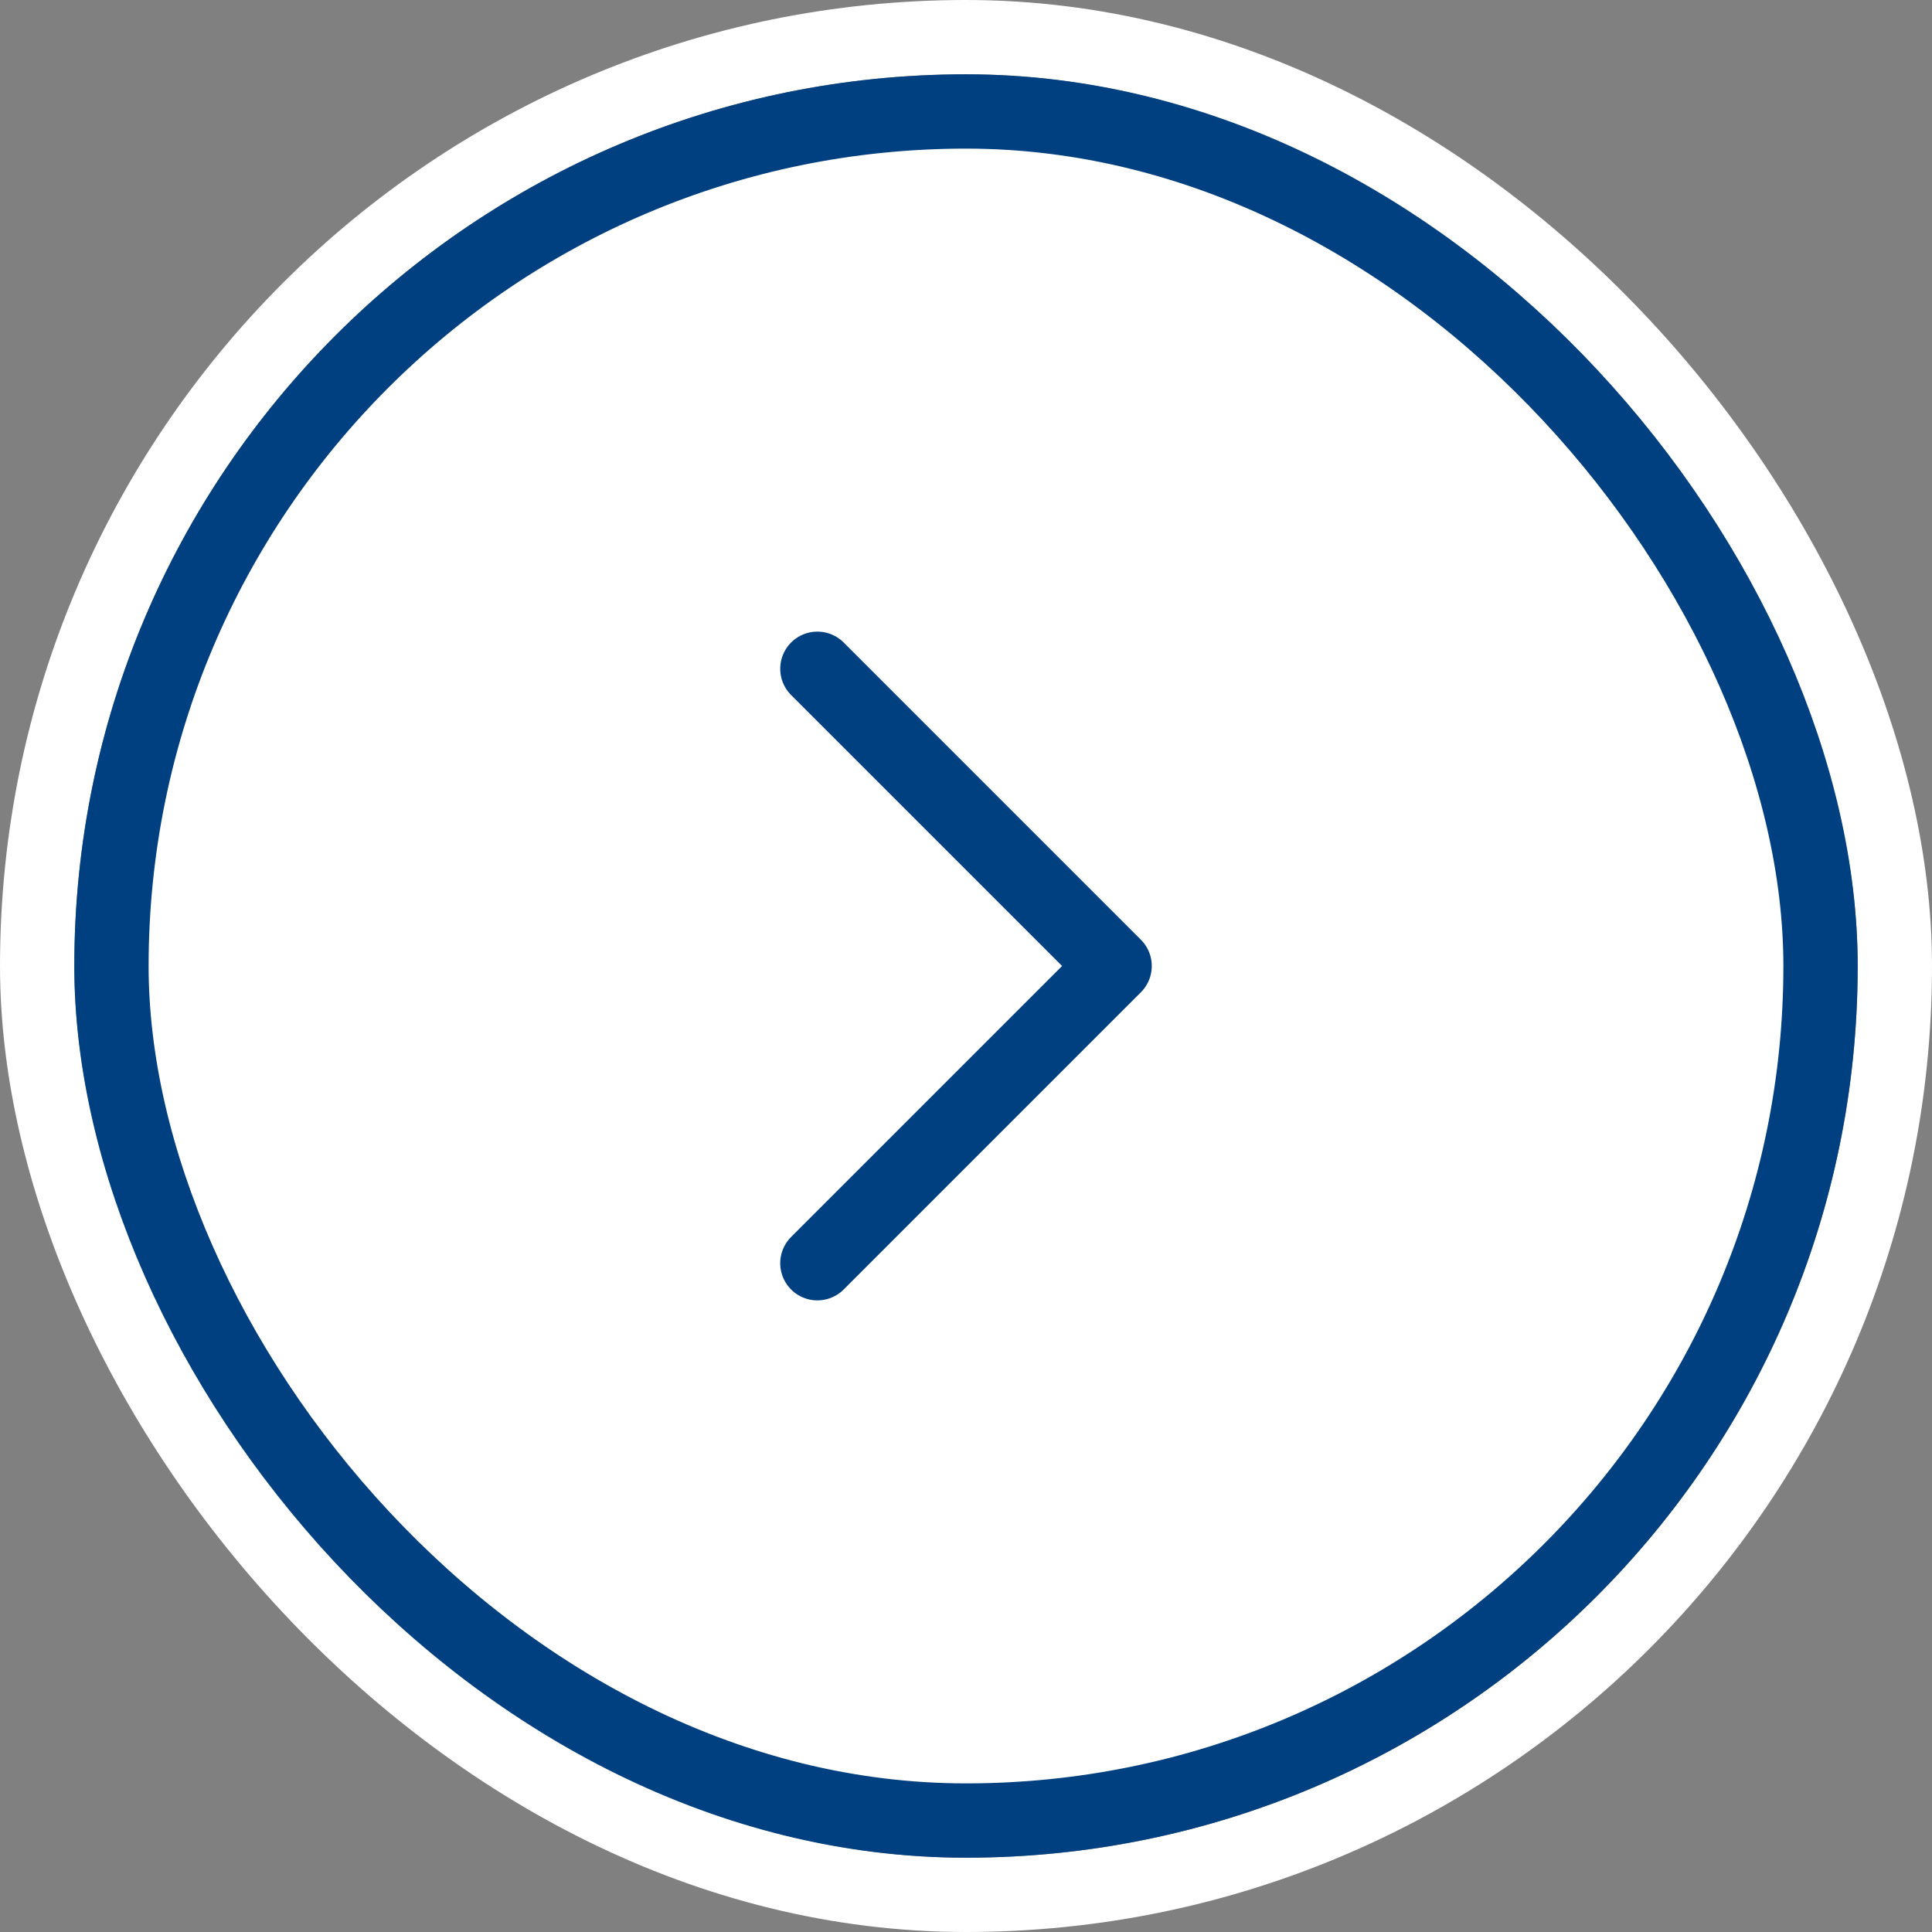 <svg width="26" height="26" viewBox="0 0 26 26" fill="none" xmlns="http://www.w3.org/2000/svg">
<rect x="0" y="0" width="26" height="26" fill="#808080" stroke="none"/>
<rect x="0.5" y="0.5" width="25" height="25" rx="12.5" stroke="white"/>
<rect x="1.5" y="1.5" width="23" height="23" rx="11.5" fill="white"/>
<rect x="1.5" y="1.5" width="23" height="23" rx="11.5" stroke="#004080"/>
<path d="M11 9L15 13L11 17" stroke="#004080" stroke-linecap="round" stroke-linejoin="round"/>
</svg>
